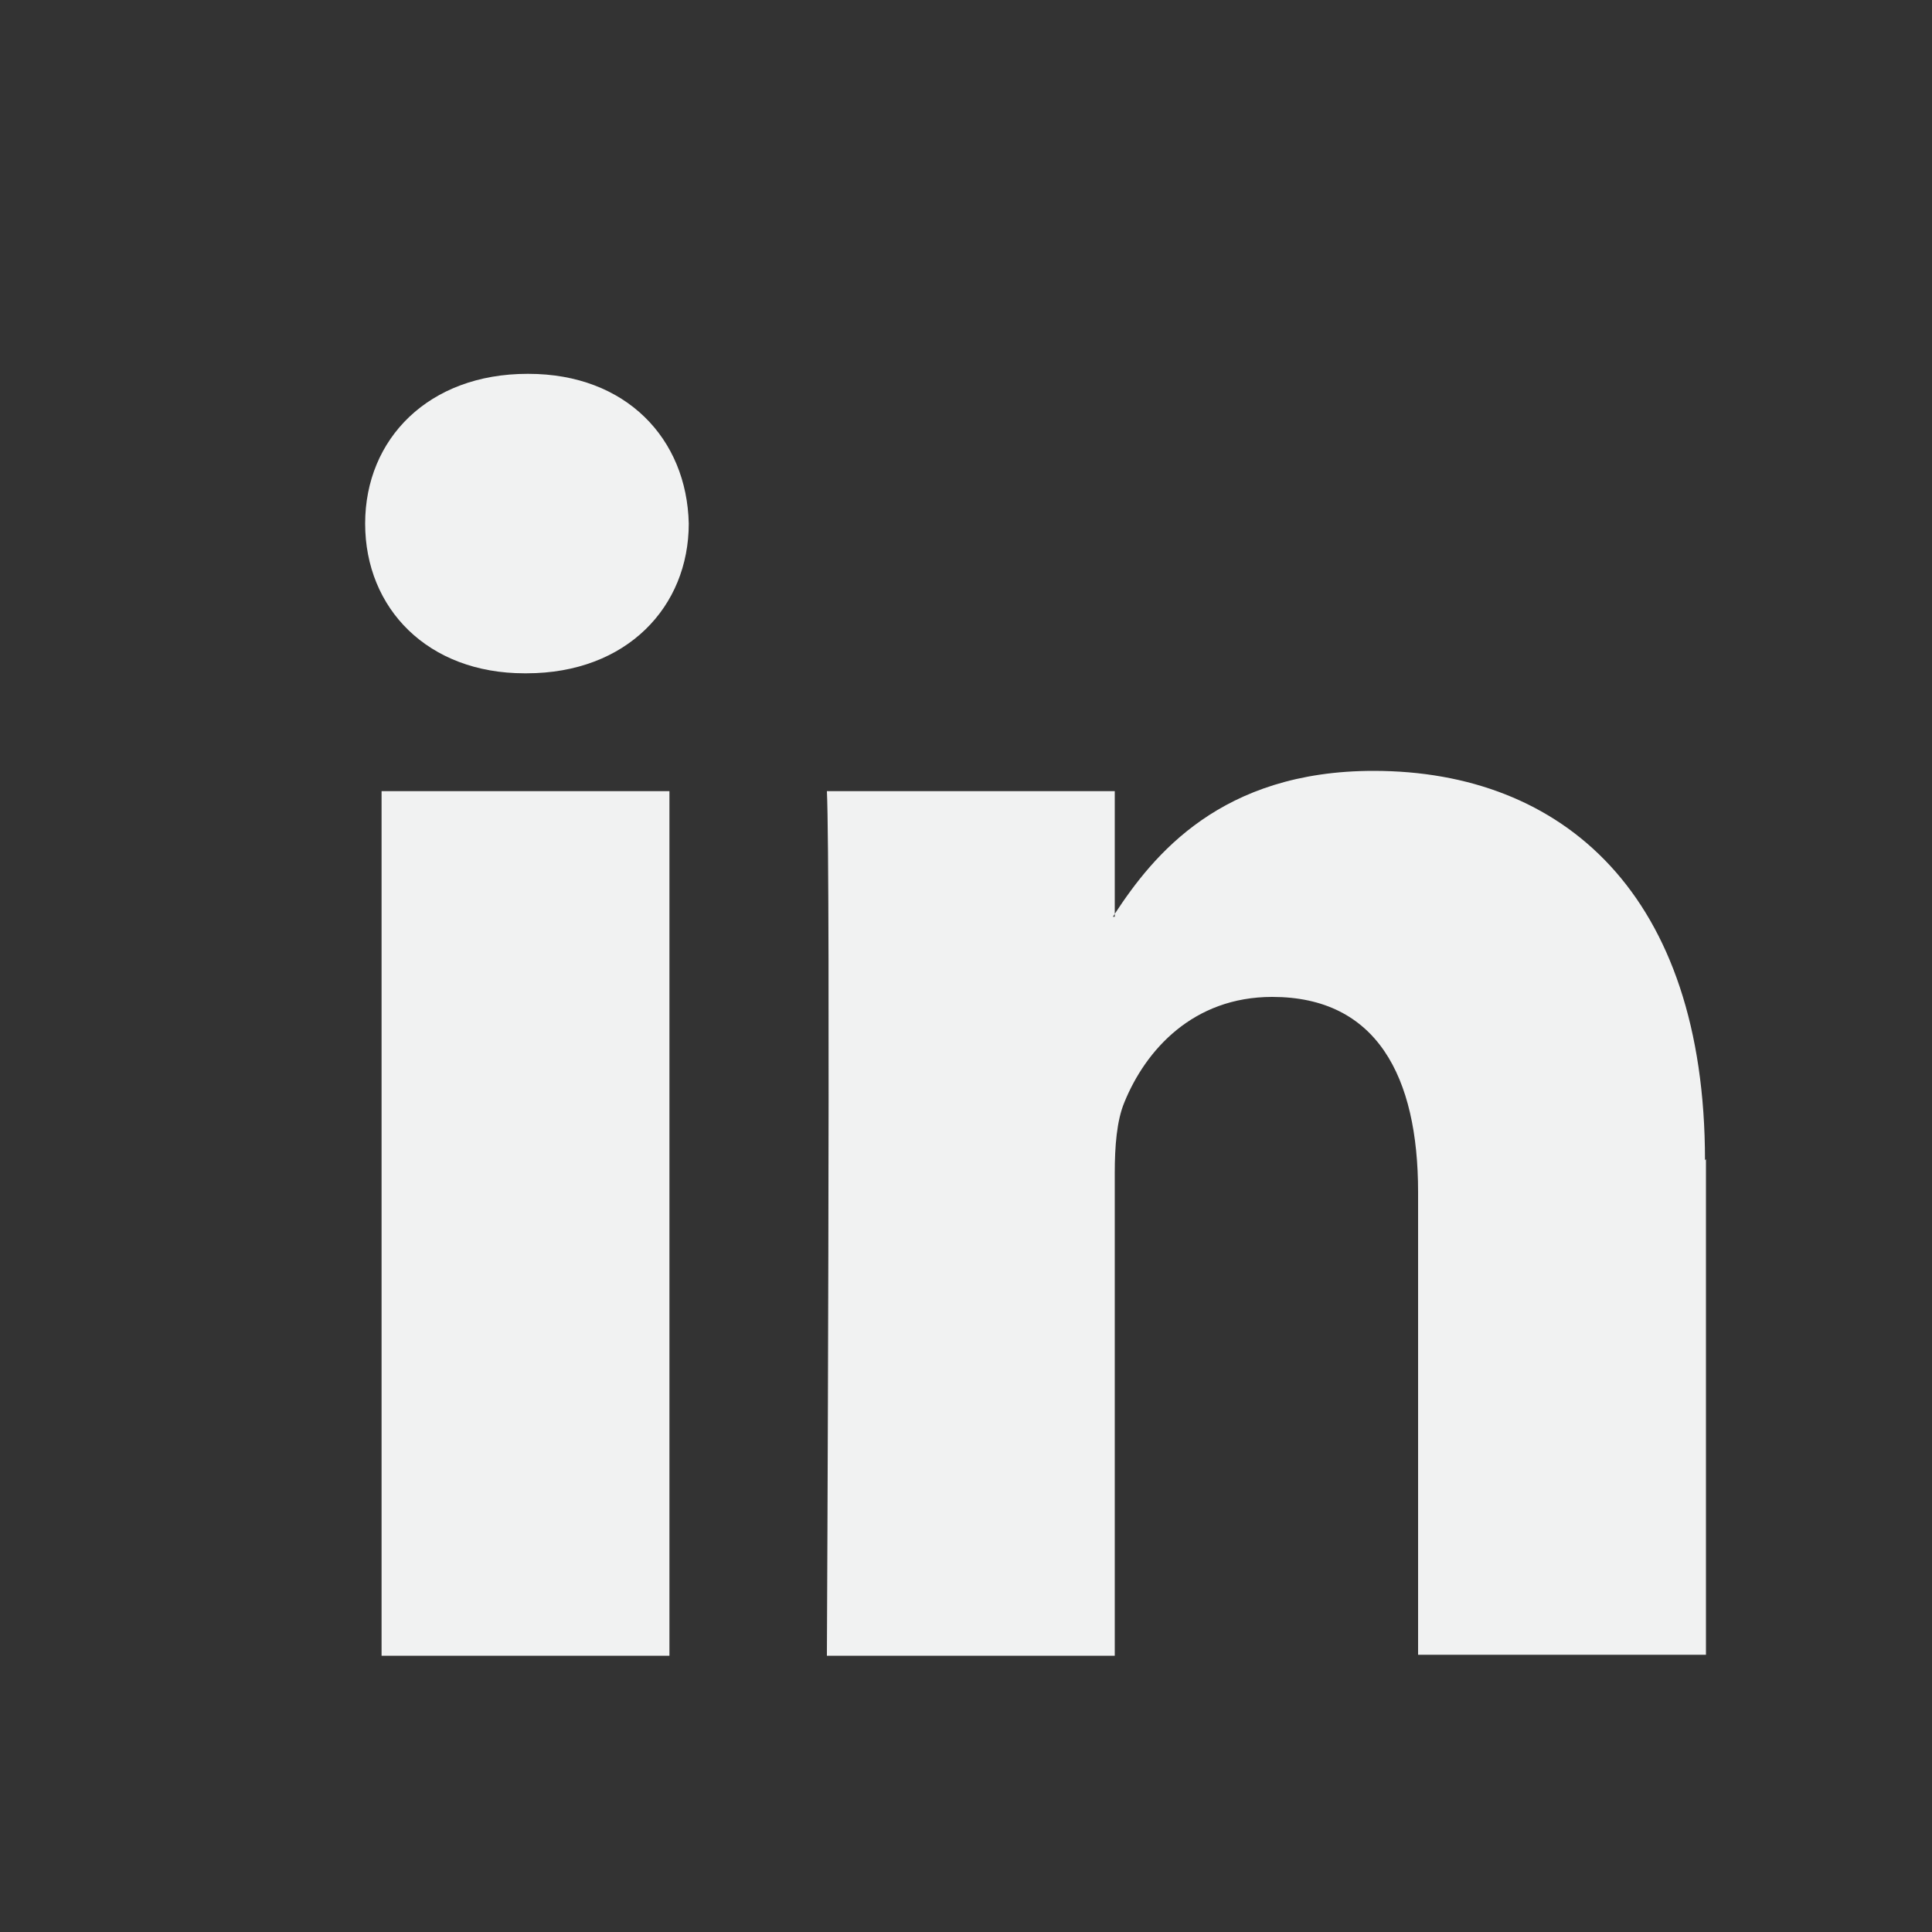 <?xml version="1.0" encoding="UTF-8"?>
<svg xmlns="http://www.w3.org/2000/svg" version="1.1" viewBox="0 0 20 20">
  <rect x="0" y="0" width="20" height="20" fill="#333333" stroke="none"/>
  <defs>
    <style>
      .cls-1 {
        fill-rule: evenodd;
      }

      .cls-1, .cls-2 {
        fill: #f1f2f2;
      }

      .cls-3 {
        fill: #fff;
      }
    </style>
  </defs>
  <!-- Generator: Adobe Illustrator 28.7.1, SVG Export Plug-In . SVG Version: 1.2.0 Build 142)  -->
  <g>
    <g id="Capa_1">
      <g>
        <path class="cls-2" d="M17.66,12v5.13h-2.98v-4.79c0-1.2-.43-2.02-1.51-2.02-.82,0-1.31.55-1.53,1.09-.08.19-.1.46-.1.73v5h-2.98s.04-8.11,0-8.95h2.98v1.27s-.01.02-.02.03h.02v-.03c.4-.61,1.1-1.48,2.68-1.48,1.96,0,3.43,1.28,3.43,4.03h0ZM5.46,3.87c-1.02,0-1.68.67-1.68,1.55s.65,1.55,1.65,1.55h.02c1.04,0,1.68-.69,1.68-1.55-.02-.88-.65-1.55-1.66-1.55h0ZM3.95,17.14h2.98v-8.95h-2.98v8.95ZM3.95,17.14"/>
        <path class="cls-1" d="M-28.79,11.33c-.18-.1-1.04-.56-1.21-.63-.16-.07-.28-.1-.41.08-.13.17-.49.57-.59.68-.11.12-.21.13-.39.03-.18-.1-.75-.31-1.41-.95-.52-.5-.85-1.1-.95-1.28-.1-.18,0-.28.09-.36.08-.08.19-.2.28-.3.09-.1.13-.18.19-.29.06-.12.04-.22,0-.31-.04-.09-.37-.99-.5-1.35-.14-.36-.29-.31-.39-.32-.1,0-.22-.02-.34-.03-.12,0-.32.03-.49.21-.17.17-.65.59-.69,1.47-.03.88.58,1.76.66,1.88.09.12,1.17,2.04,2.97,2.83,1.8.79,1.81.55,2.14.53.33-.02,1.08-.4,1.24-.81.17-.41.18-.77.14-.85-.04-.08-.16-.13-.34-.22h0ZM-32.09,15.59c-1.19,0-2.3-.36-3.22-.97l-2.25.72.73-2.18c-.7-.97-1.12-2.15-1.12-3.43,0-3.23,2.63-5.86,5.86-5.86s5.86,2.63,5.86,5.86-2.63,5.86-5.86,5.86h0ZM-32.09,2.69c-3.89,0-7.04,3.15-7.04,7.04,0,1.33.37,2.57,1.01,3.63l-1.27,3.77,3.9-1.25c1.01.56,2.17.88,3.4.88,3.89,0,7.04-3.15,7.04-7.04s-3.15-7.04-7.04-7.04h0Z"/>
        <path class="cls-3" d="M-8.28,17.14h-6.74c-1.54,0-2.79-1.25-2.79-2.79v-6.74c0-1.54,1.25-2.79,2.79-2.79h6.74c1.54,0,2.79,1.25,2.79,2.79v6.74c0,1.54-1.25,2.79-2.79,2.79ZM-15.02,6.05c-.86,0-1.56.7-1.56,1.56v6.74c0,.86.7,1.56,1.56,1.56h6.74c.86,0,1.56-.7,1.56-1.56v-6.74c0-.86-.7-1.56-1.56-1.56h-6.74ZM-11.65,14.2c-1.75,0-3.18-1.43-3.18-3.18s1.43-3.18,3.18-3.18,3.18,1.43,3.18,3.18-1.43,3.18-3.18,3.18ZM-11.65,9.06c-1.08,0-1.96.88-1.96,1.96s.88,1.96,1.96,1.96,1.96-.88,1.96-1.96-.88-1.96-1.96-1.96ZM-8.35,7.05c-.45,0-.81.36-.81.81s.36.81.81.81.81-.36.81-.81-.36-.81-.81-.81Z"/>
      </g>
    </g>
  </g>
</svg>